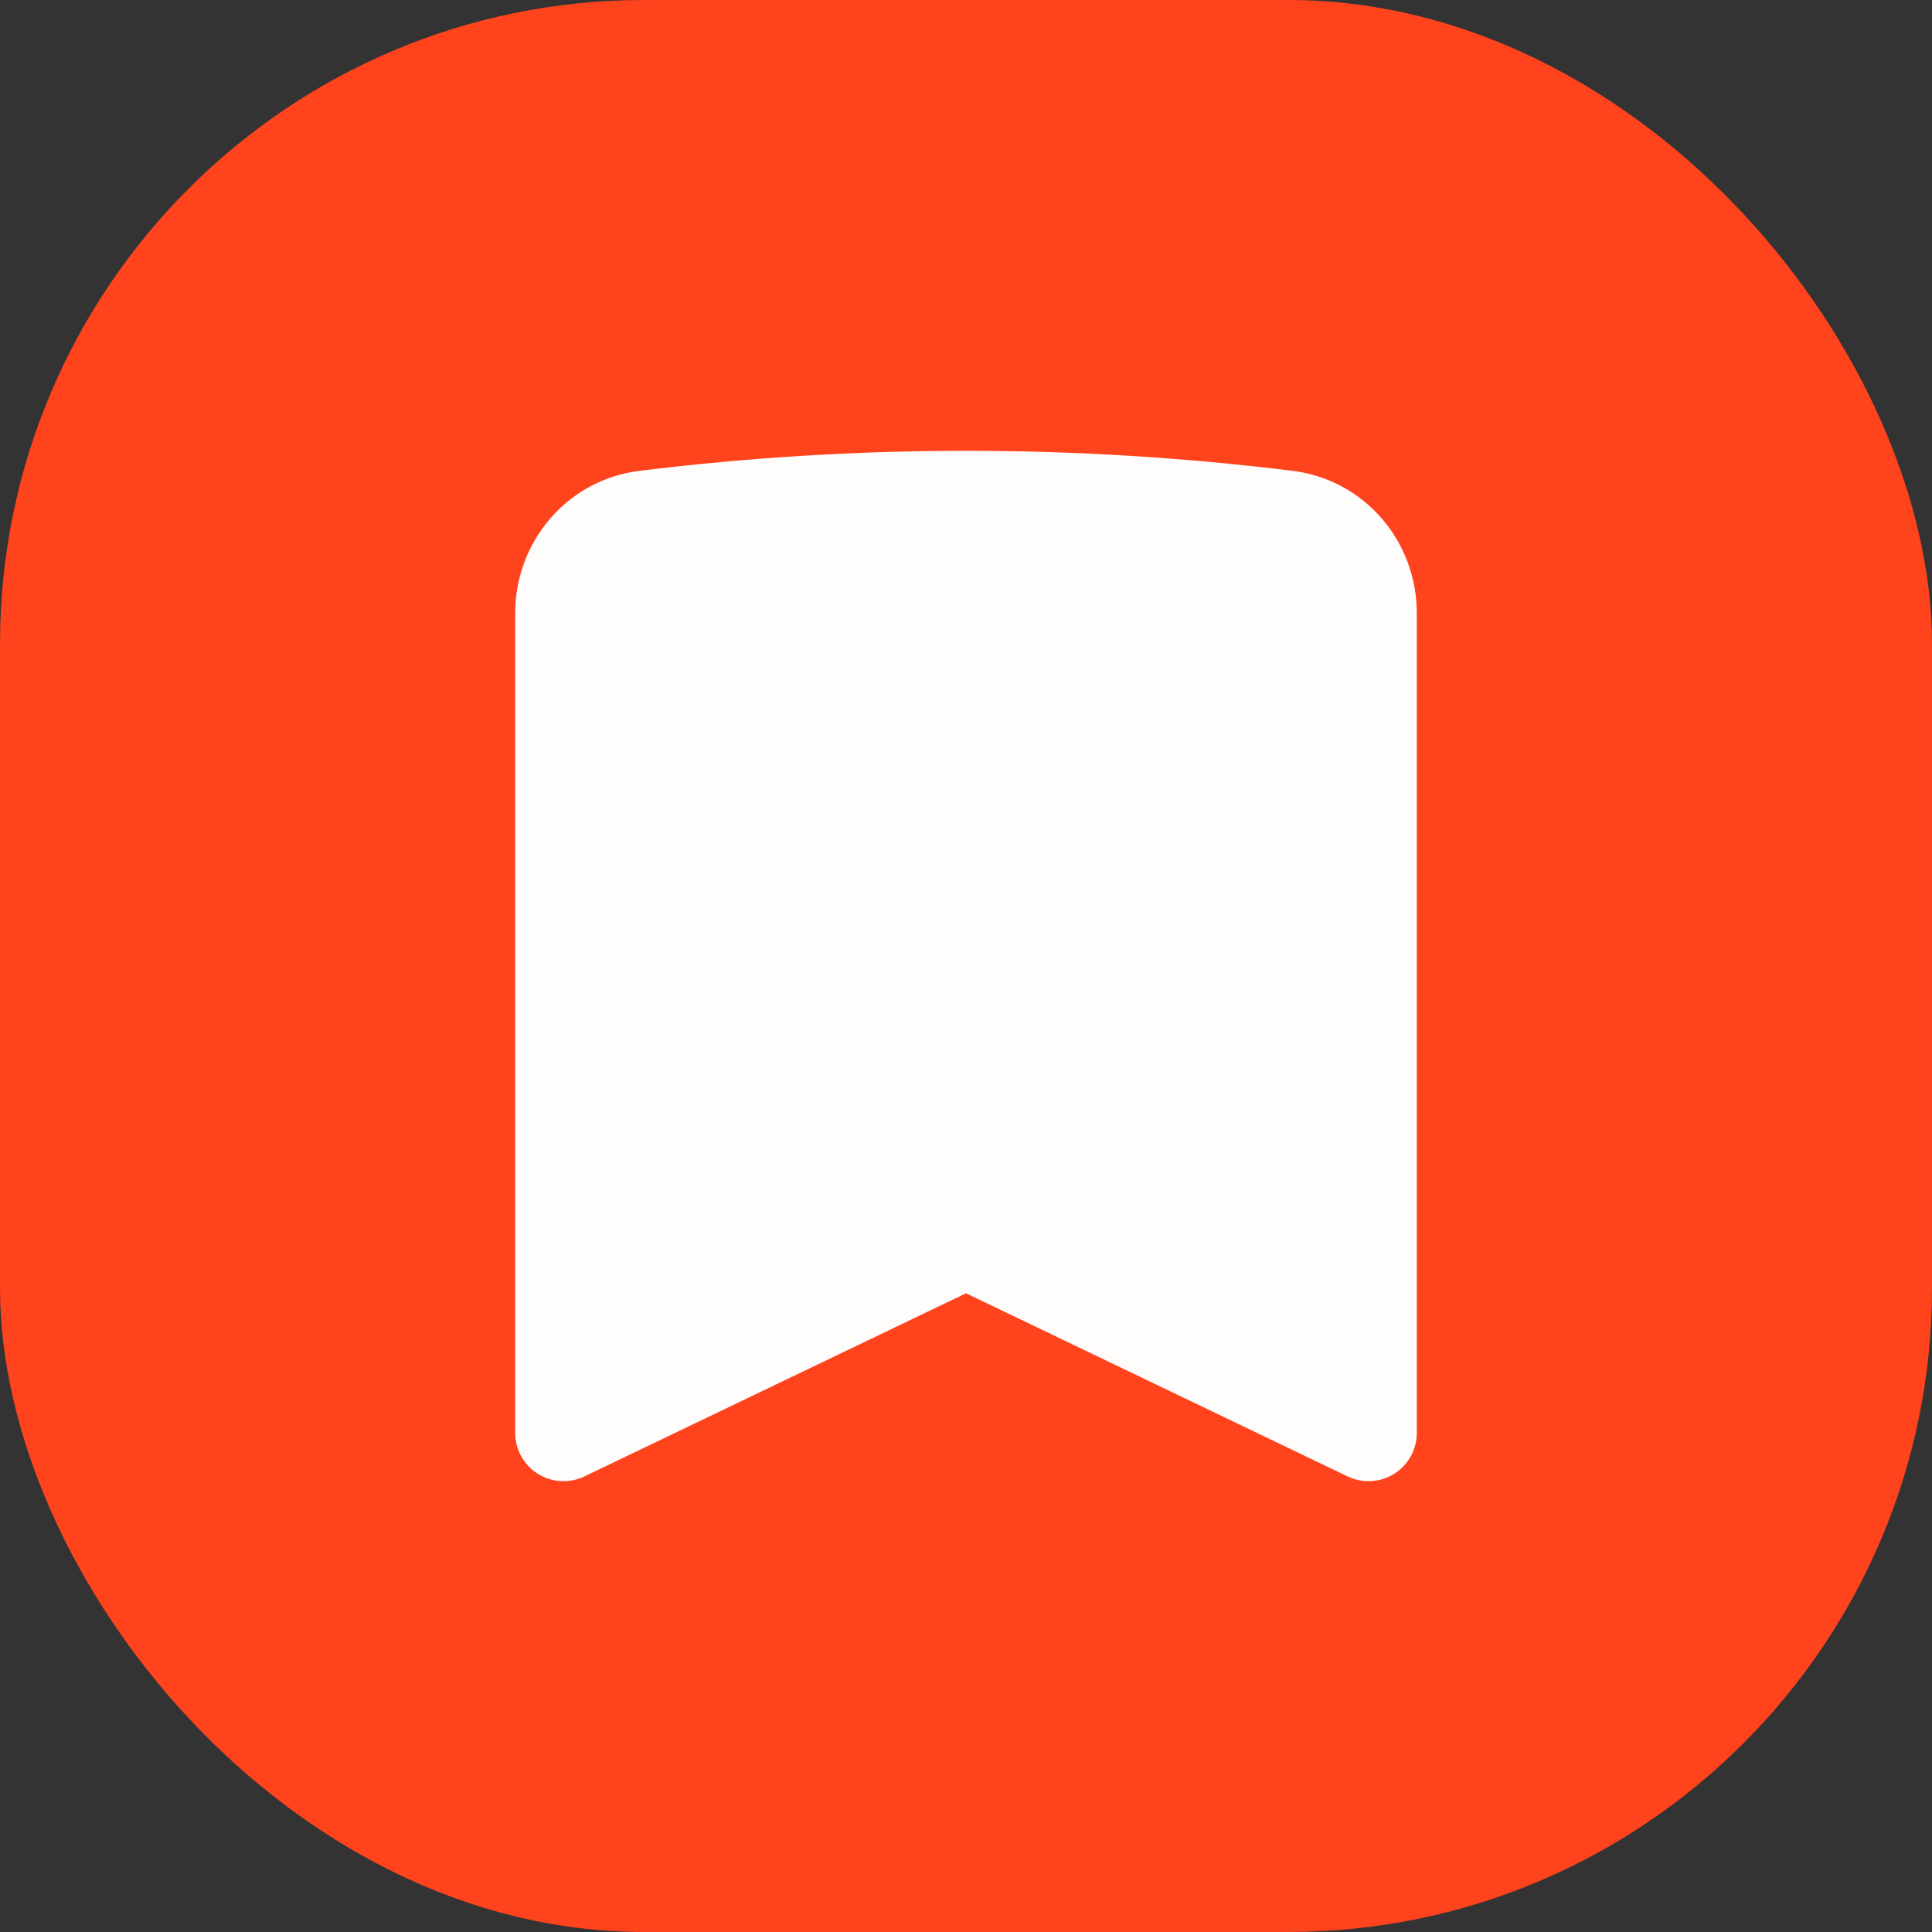 <?xml version="1.0" encoding="UTF-8"?> <svg xmlns="http://www.w3.org/2000/svg" width="30" height="30" viewBox="0 0 30 30" fill="none"><rect x="0" y="0" width="30" height="30" fill="#333333" stroke="none"/><rect width="30" height="30" rx="10" fill="#FE431D"></rect><path d="M15 7C16.716 7 18.409 7.106 20.07 7.311C21.194 7.449 22 8.414 22 9.517V22.25C22 22.508 21.868 22.747 21.649 22.885C21.431 23.022 21.158 23.037 20.926 22.926L15 20.082L9.074 22.926C8.842 23.037 8.569 23.022 8.351 22.885C8.132 22.747 8 22.508 8 22.25V9.517C8 8.414 8.806 7.449 9.93 7.311C11.591 7.106 13.284 7 15 7Z" fill="#FFFCFC"></path></svg> 
